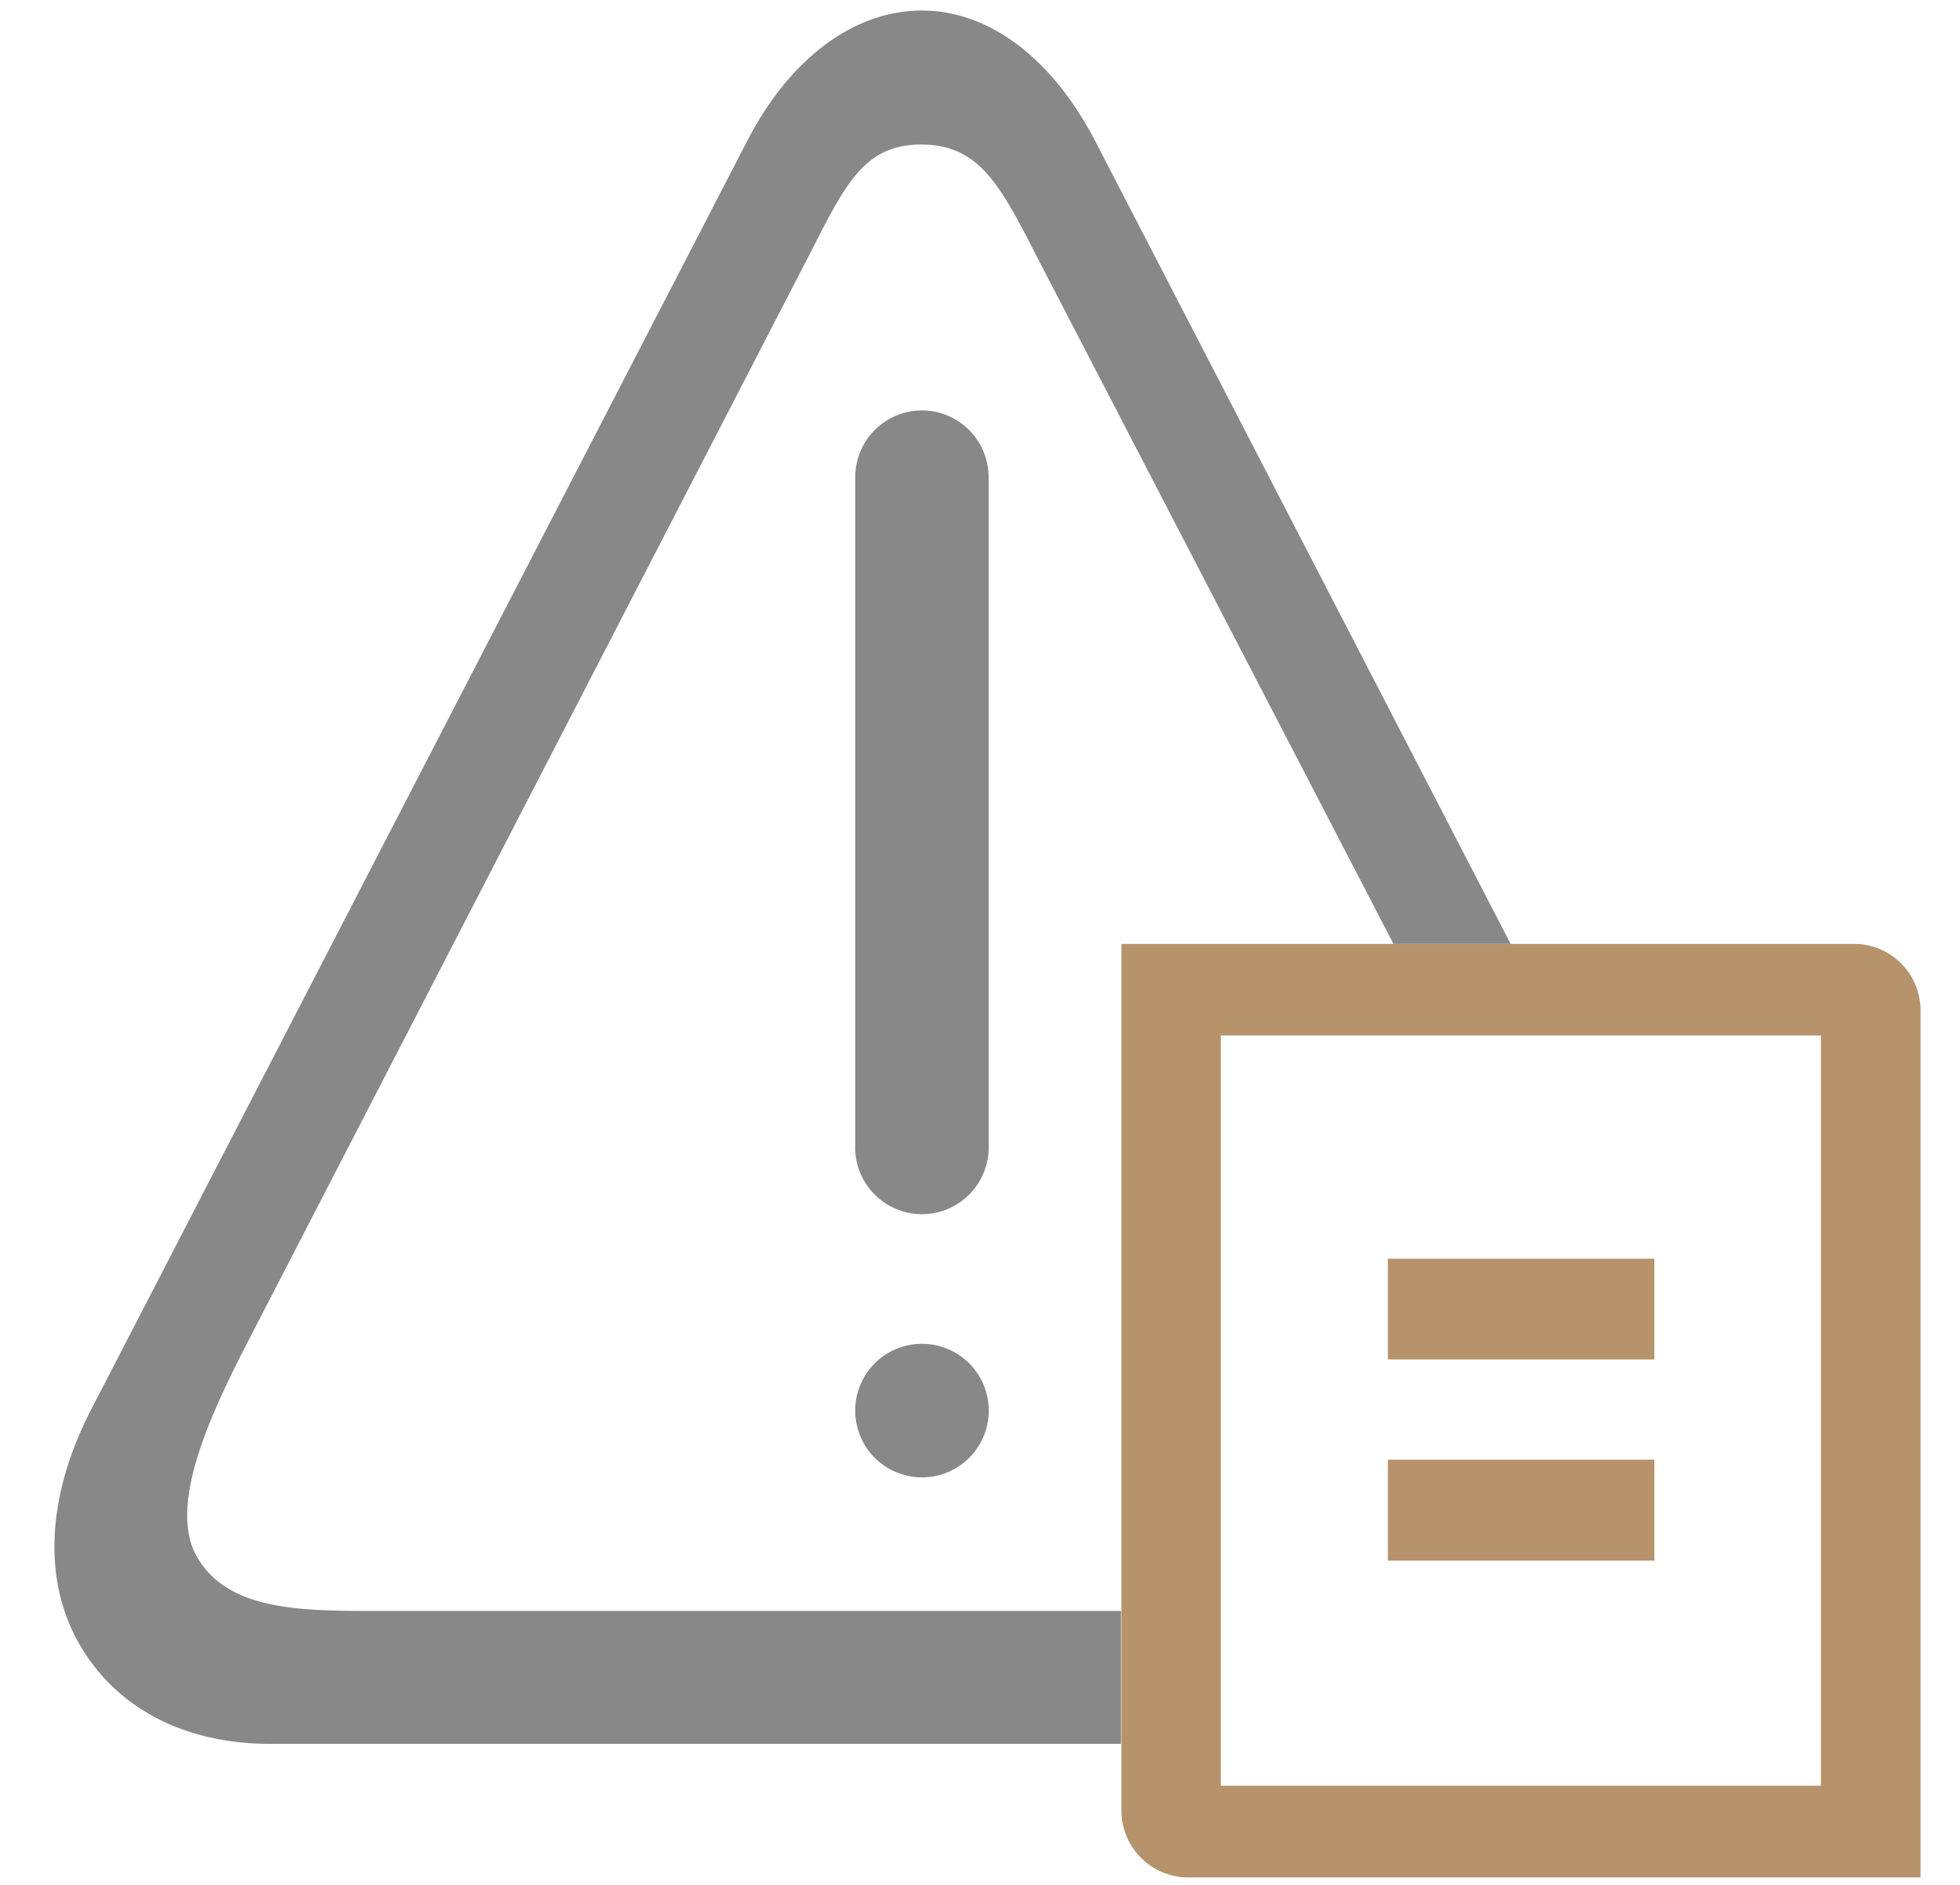 <svg id="图层_1" data-name="图层 1" xmlns="http://www.w3.org/2000/svg" viewBox="0 0 130.63 125.61"><defs><style>.cls-1{fill:#888;}.cls-2{fill:#b6936b;}</style></defs><title>矢量智能对象5-08</title><path class="cls-1" d="M61.4,27.35A4.45,4.45,0,0,0,57,31.8V76.25a4.45,4.45,0,1,0,8.89,0V31.77a4.45,4.45,0,0,0-4.44-4.42ZM57,94a4.45,4.45,0,1,0,4.45-4.45A4.44,4.44,0,0,0,57,94Zm0,0"/><path class="cls-2" d="M92.5,83.88h17.76v6.71H92.5Zm0,13.39h17.76V104H92.5Zm0,0"/><path class="cls-2" d="M123.6,62.9H74.74v44.45l0,8.86v4.45a4.46,4.46,0,0,0,4.44,4.45H128V67.35A4.43,4.43,0,0,0,123.6,62.9ZM121.36,119h-40V69h40Z"/><path class="cls-1" d="M24.69,107.35c-4.88,0-9.67-.09-11.63-3.73s1.43-10.3,3.83-14.93L53.93,17c2.4-4.7,3.64-7.37,7.47-7.37s5.25,2.67,7.65,7.37L92.87,62.9h7.81L73,9.41C70.14,3.9,65.94.7,61.43.7S52.62,3.9,49.79,9.41L5.94,94.19c-2.77,5.51-3.11,11-.71,15.27s6.93,6.75,12.78,6.75h56.7l0-8.86Z"/></svg>